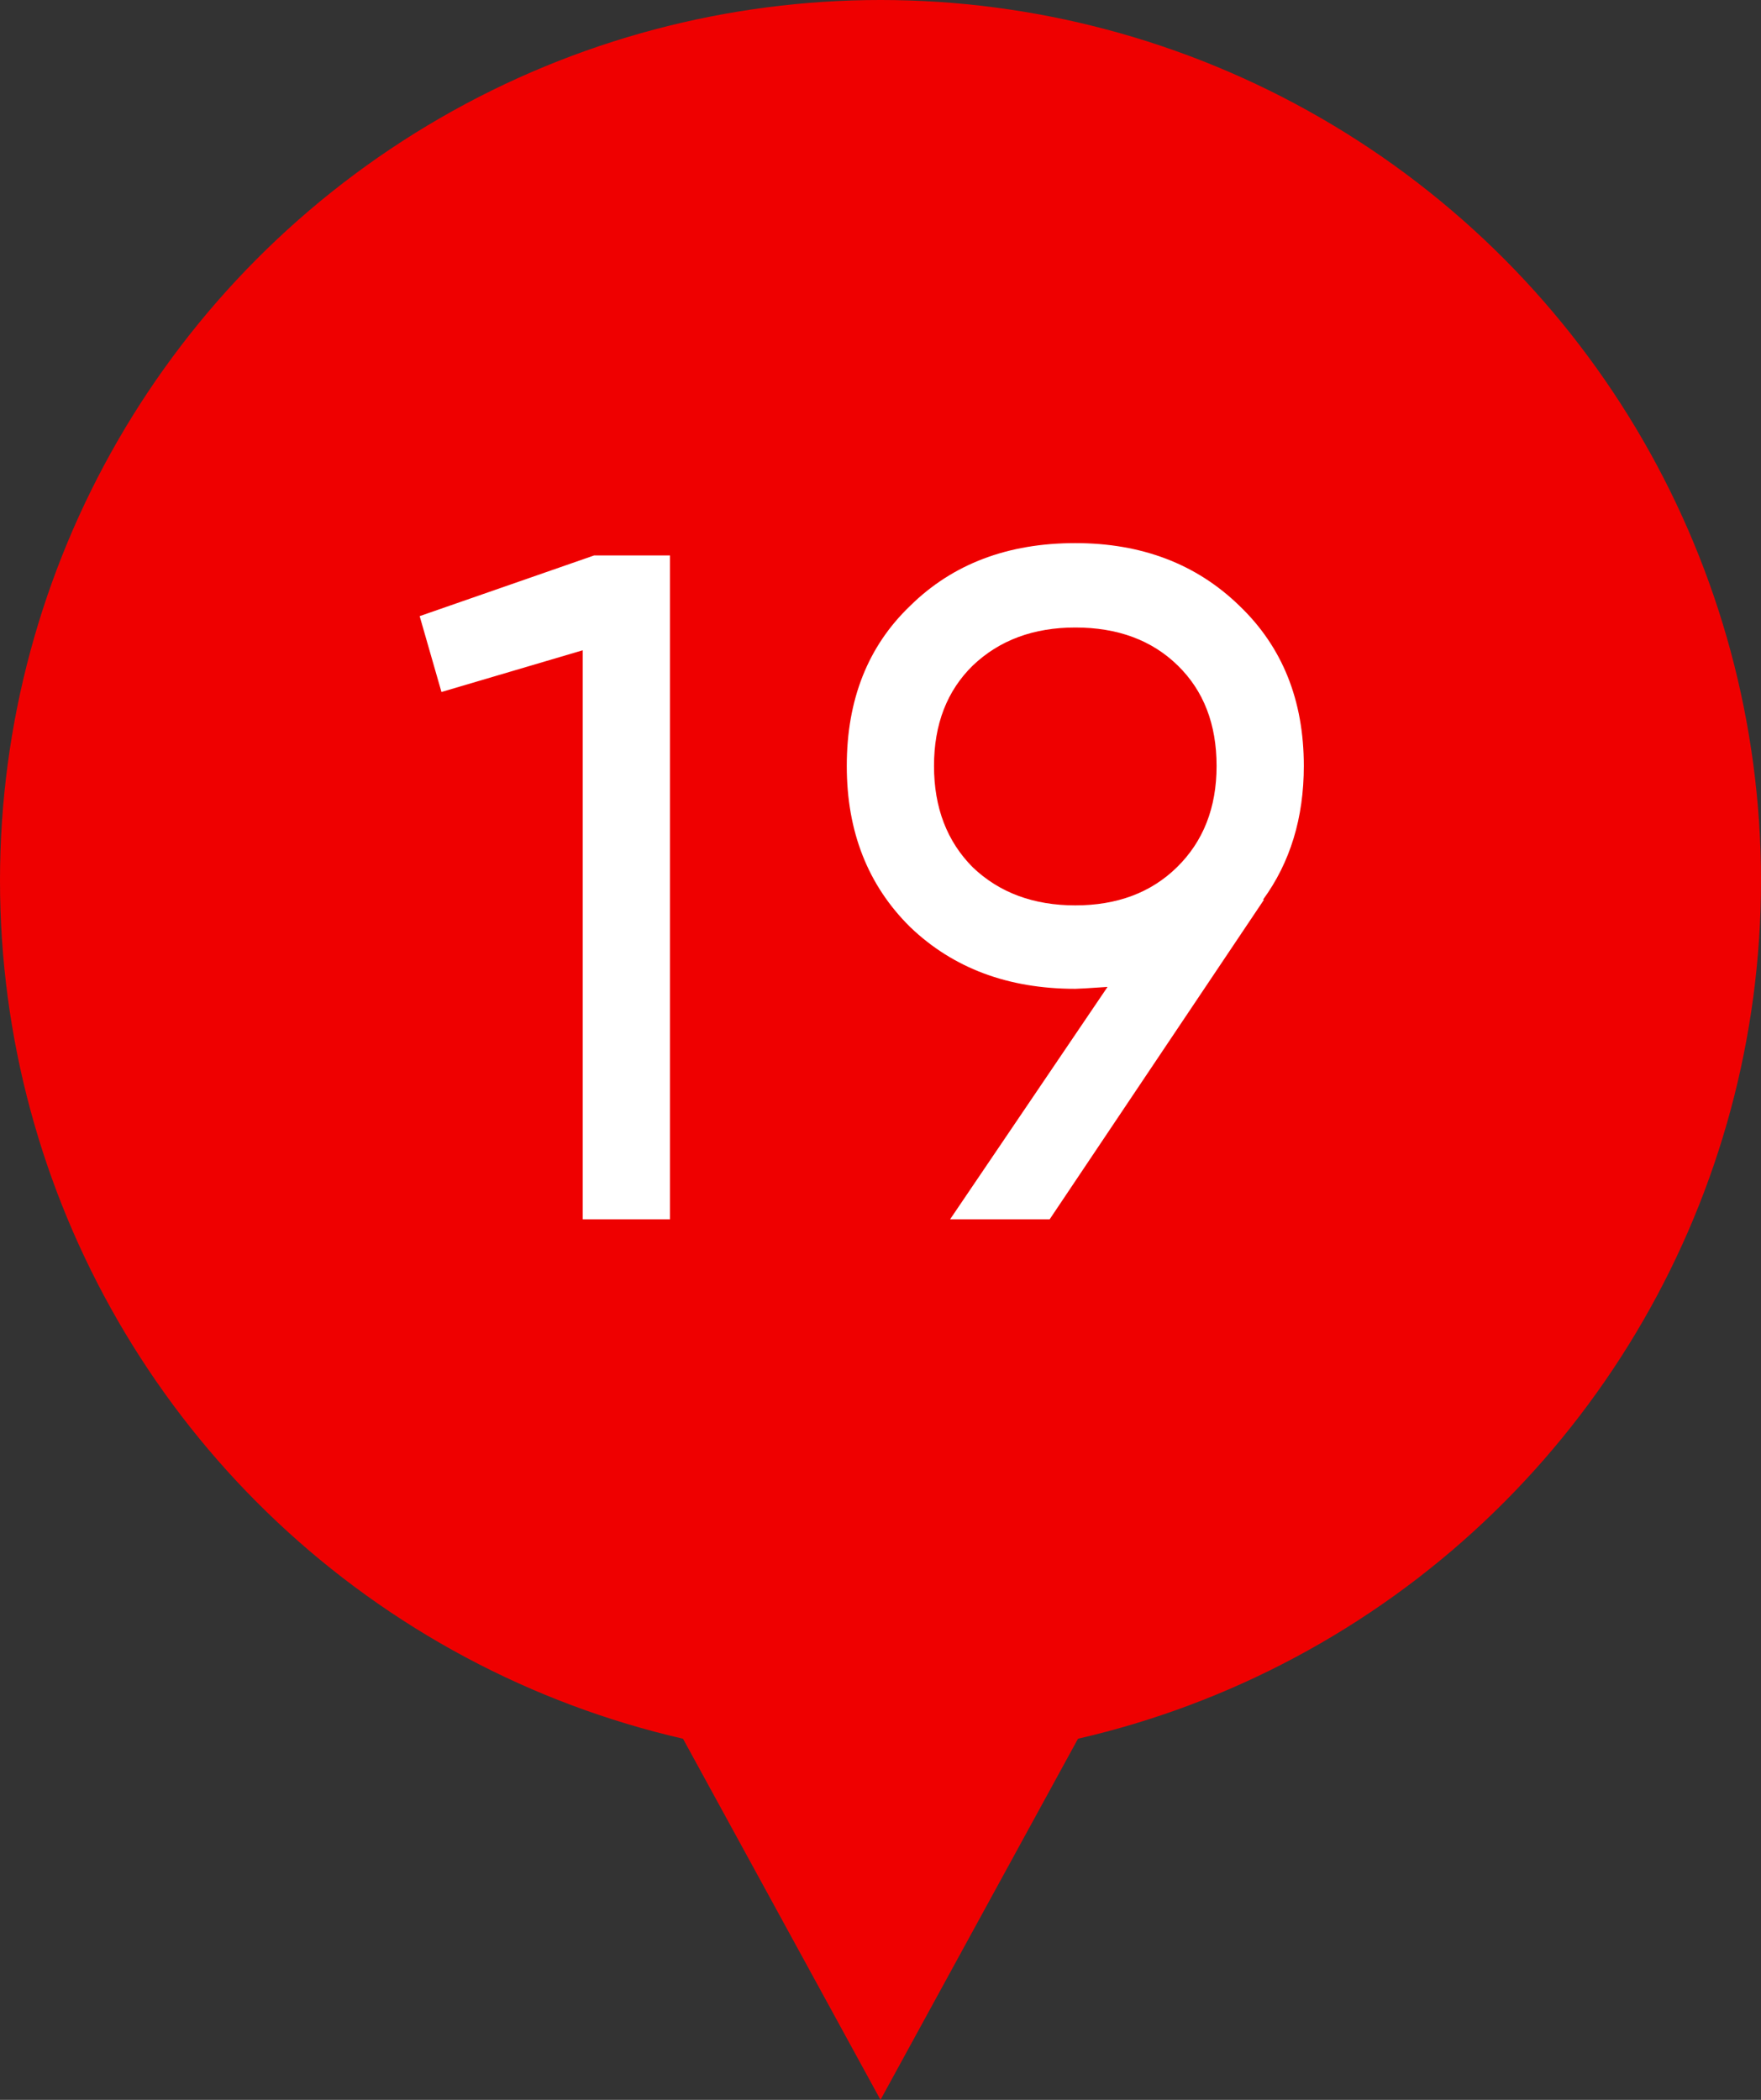 <?xml version="1.0" encoding="UTF-8"?> <svg xmlns="http://www.w3.org/2000/svg" width="26" height="31" viewBox="0 0 26 31" fill="none"><rect x="0" y="0" width="26" height="31" fill="#333333" stroke="none"/> <path d="M13 31L5.206 16.75L20.794 16.75L13 31Z" fill="#EF0000"></path> <circle cx="13" cy="13" r="13" fill="#EF0000"></circle> <path d="M6.196 9.096L8.772 8.2H9.892V18H8.604V9.6L6.518 10.216L6.196 9.096ZM19.25 11.308C19.25 12.073 19.05 12.731 18.648 13.282H18.662L15.498 18H14.028L16.352 14.57C16.072 14.589 15.914 14.598 15.876 14.598C14.887 14.598 14.075 14.295 13.44 13.688C12.815 13.072 12.502 12.279 12.502 11.308C12.502 10.328 12.815 9.539 13.44 8.942C14.066 8.326 14.878 8.018 15.876 8.018C16.856 8.018 17.664 8.326 18.298 8.942C18.933 9.549 19.25 10.337 19.25 11.308ZM15.876 9.264C15.26 9.264 14.756 9.451 14.364 9.824C13.982 10.197 13.79 10.692 13.79 11.308C13.79 11.924 13.982 12.423 14.364 12.806C14.756 13.179 15.26 13.366 15.876 13.366C16.492 13.366 16.992 13.179 17.374 12.806C17.766 12.423 17.962 11.924 17.962 11.308C17.962 10.692 17.771 10.197 17.388 9.824C17.006 9.451 16.502 9.264 15.876 9.264Z" fill="white"></path> </svg> 